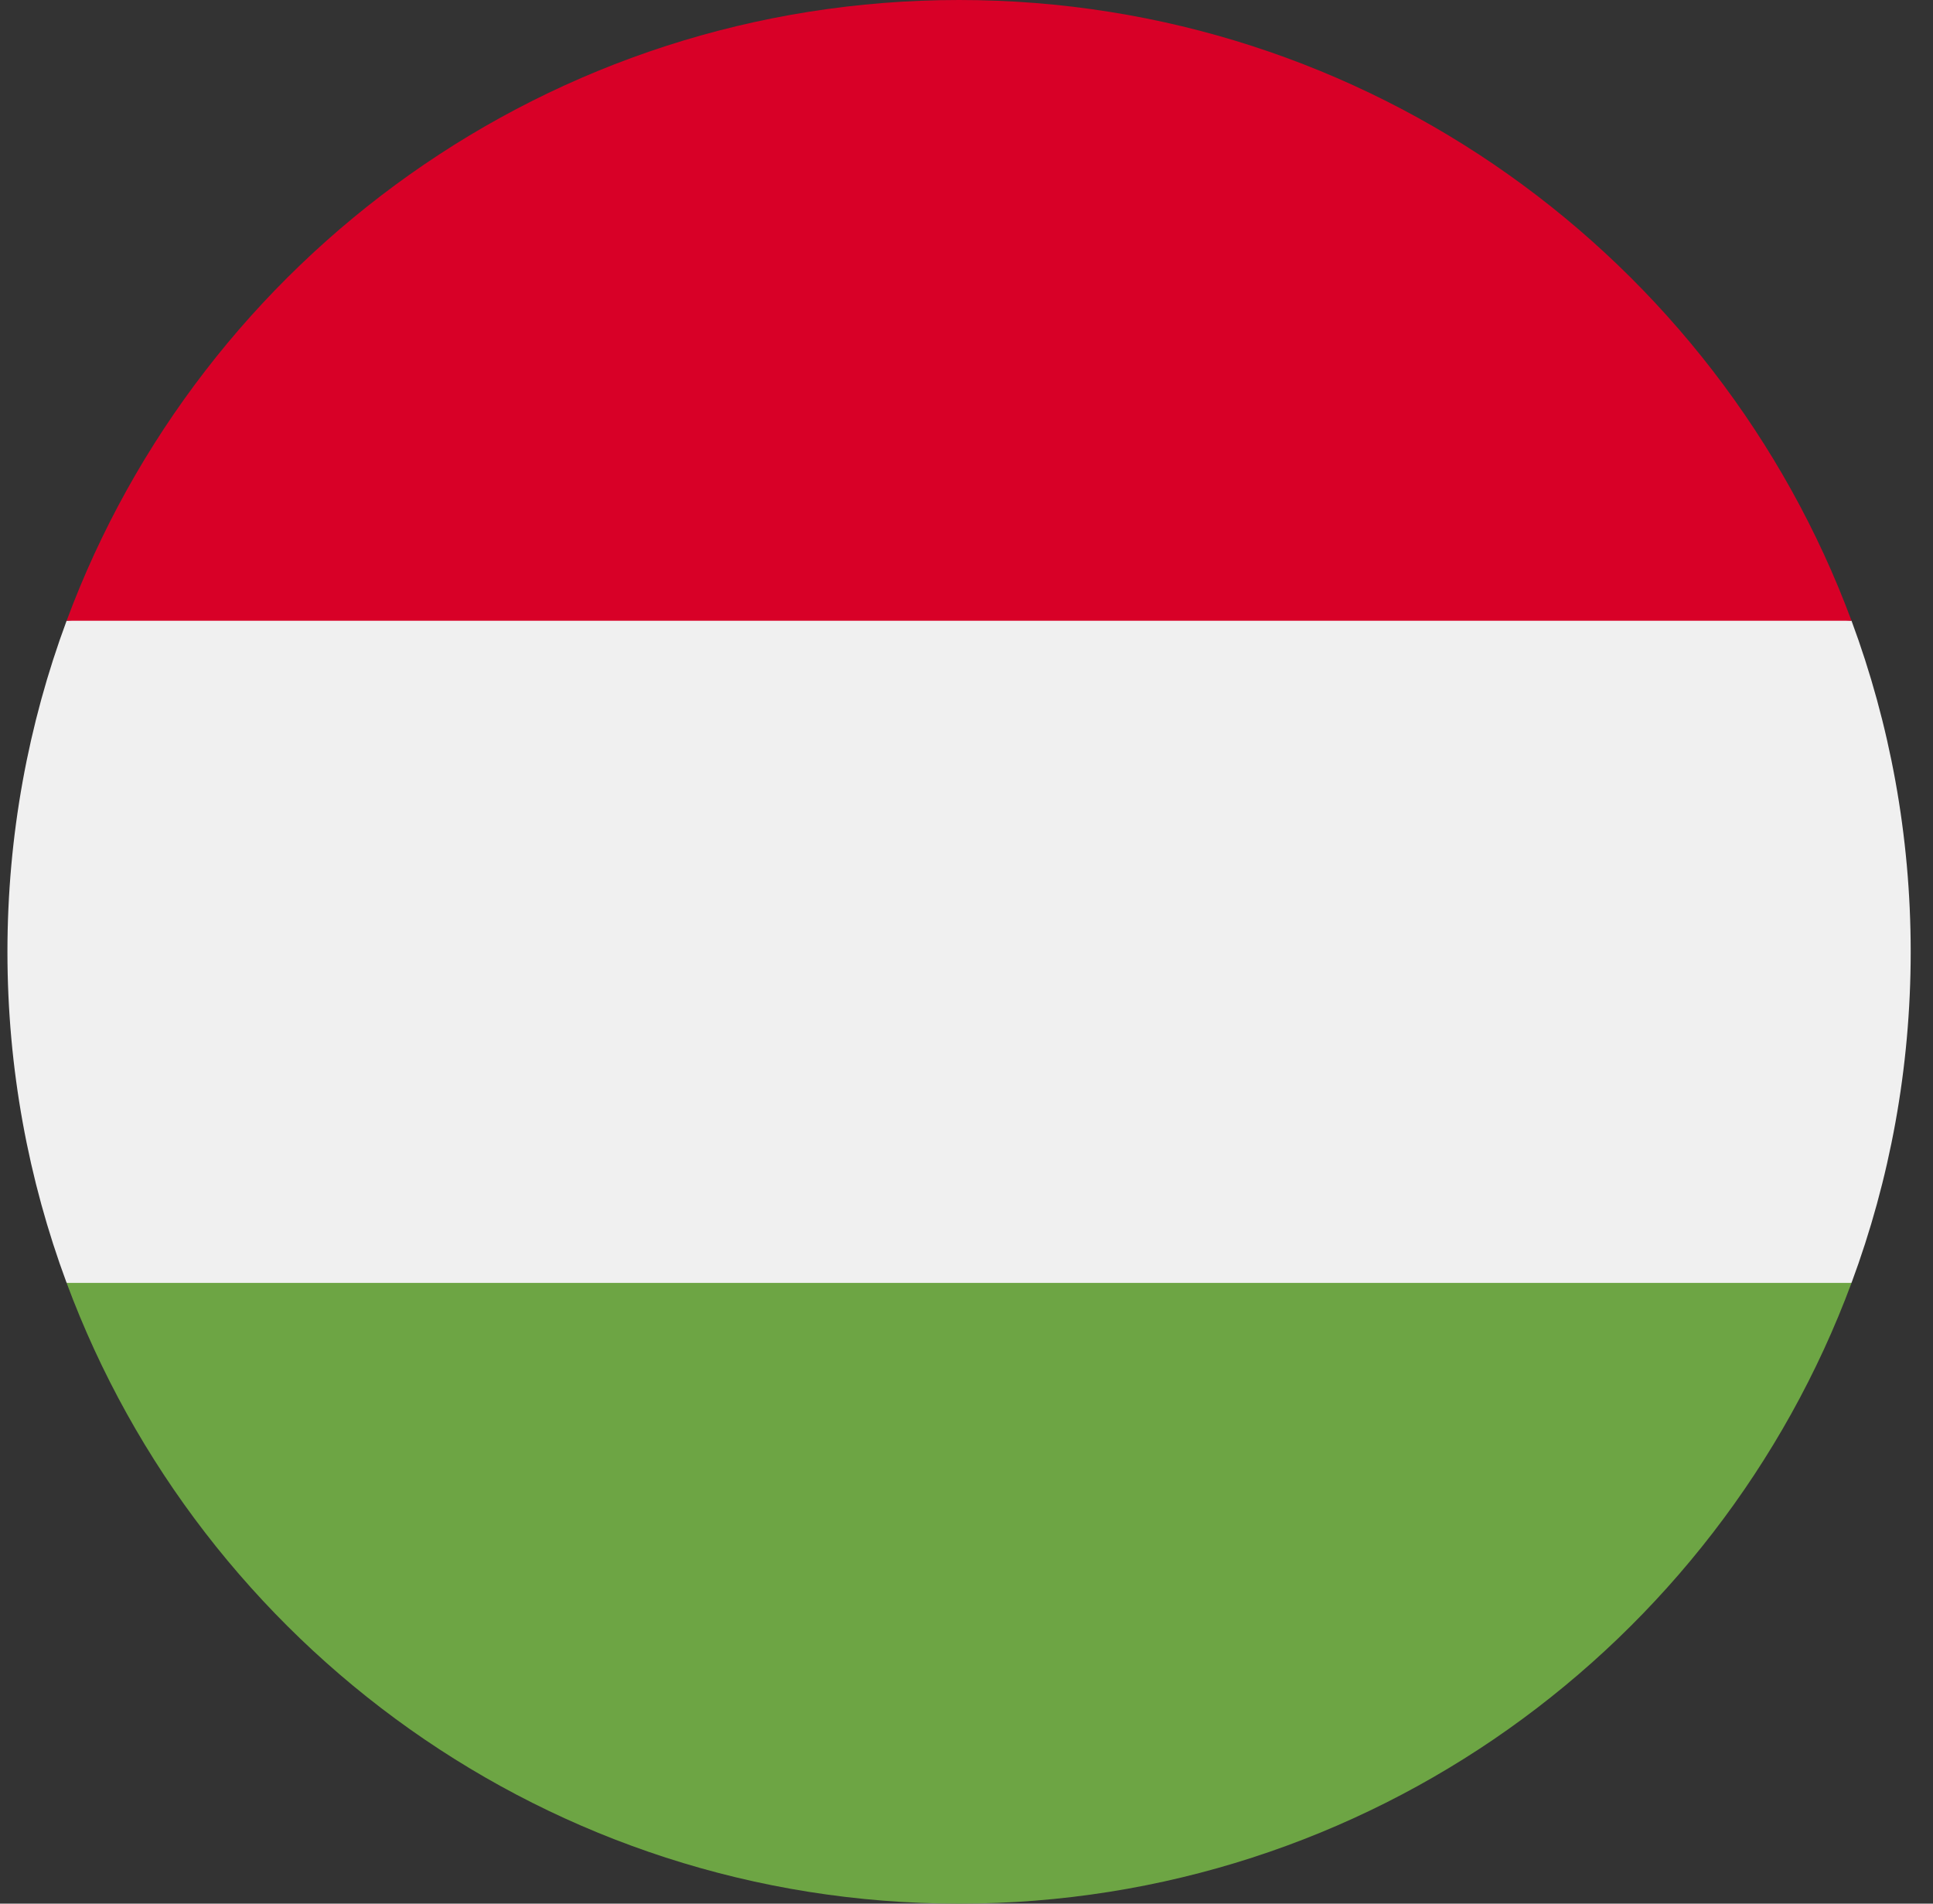 <svg width="65" height="64" viewBox="0 0 65 64" fill="none" xmlns="http://www.w3.org/2000/svg">
<rect x="0" y="0" width="65" height="64" fill="#333333" stroke="none"/>
<g clip-path="url(#clip0_103_68)">
<path d="M2.24 20.869C0.954 24.336 0.25 28.086 0.25 32C0.25 35.914 0.954 39.664 2.24 43.13L32.25 45.913L62.26 43.13C63.546 39.664 64.25 35.914 64.25 32C64.25 28.086 63.546 24.336 62.26 20.869L32.25 18.087L2.24 20.869Z" fill="#F0F0F0"/>
<path d="M32.25 0C18.491 0 6.761 8.684 2.24 20.87H62.26C57.738 8.684 46.009 0 32.25 0V0Z" fill="#D80027"/>
<path d="M32.25 64C46.009 64 57.738 55.316 62.26 43.13H2.24C6.761 55.316 18.491 64 32.25 64V64Z" fill="#6DA544"/>
</g>
<defs>
<clipPath id="clip0_103_68">
<rect width="64" height="64" fill="white" transform="translate(0.25)"/>
</clipPath>
</defs>
</svg>
